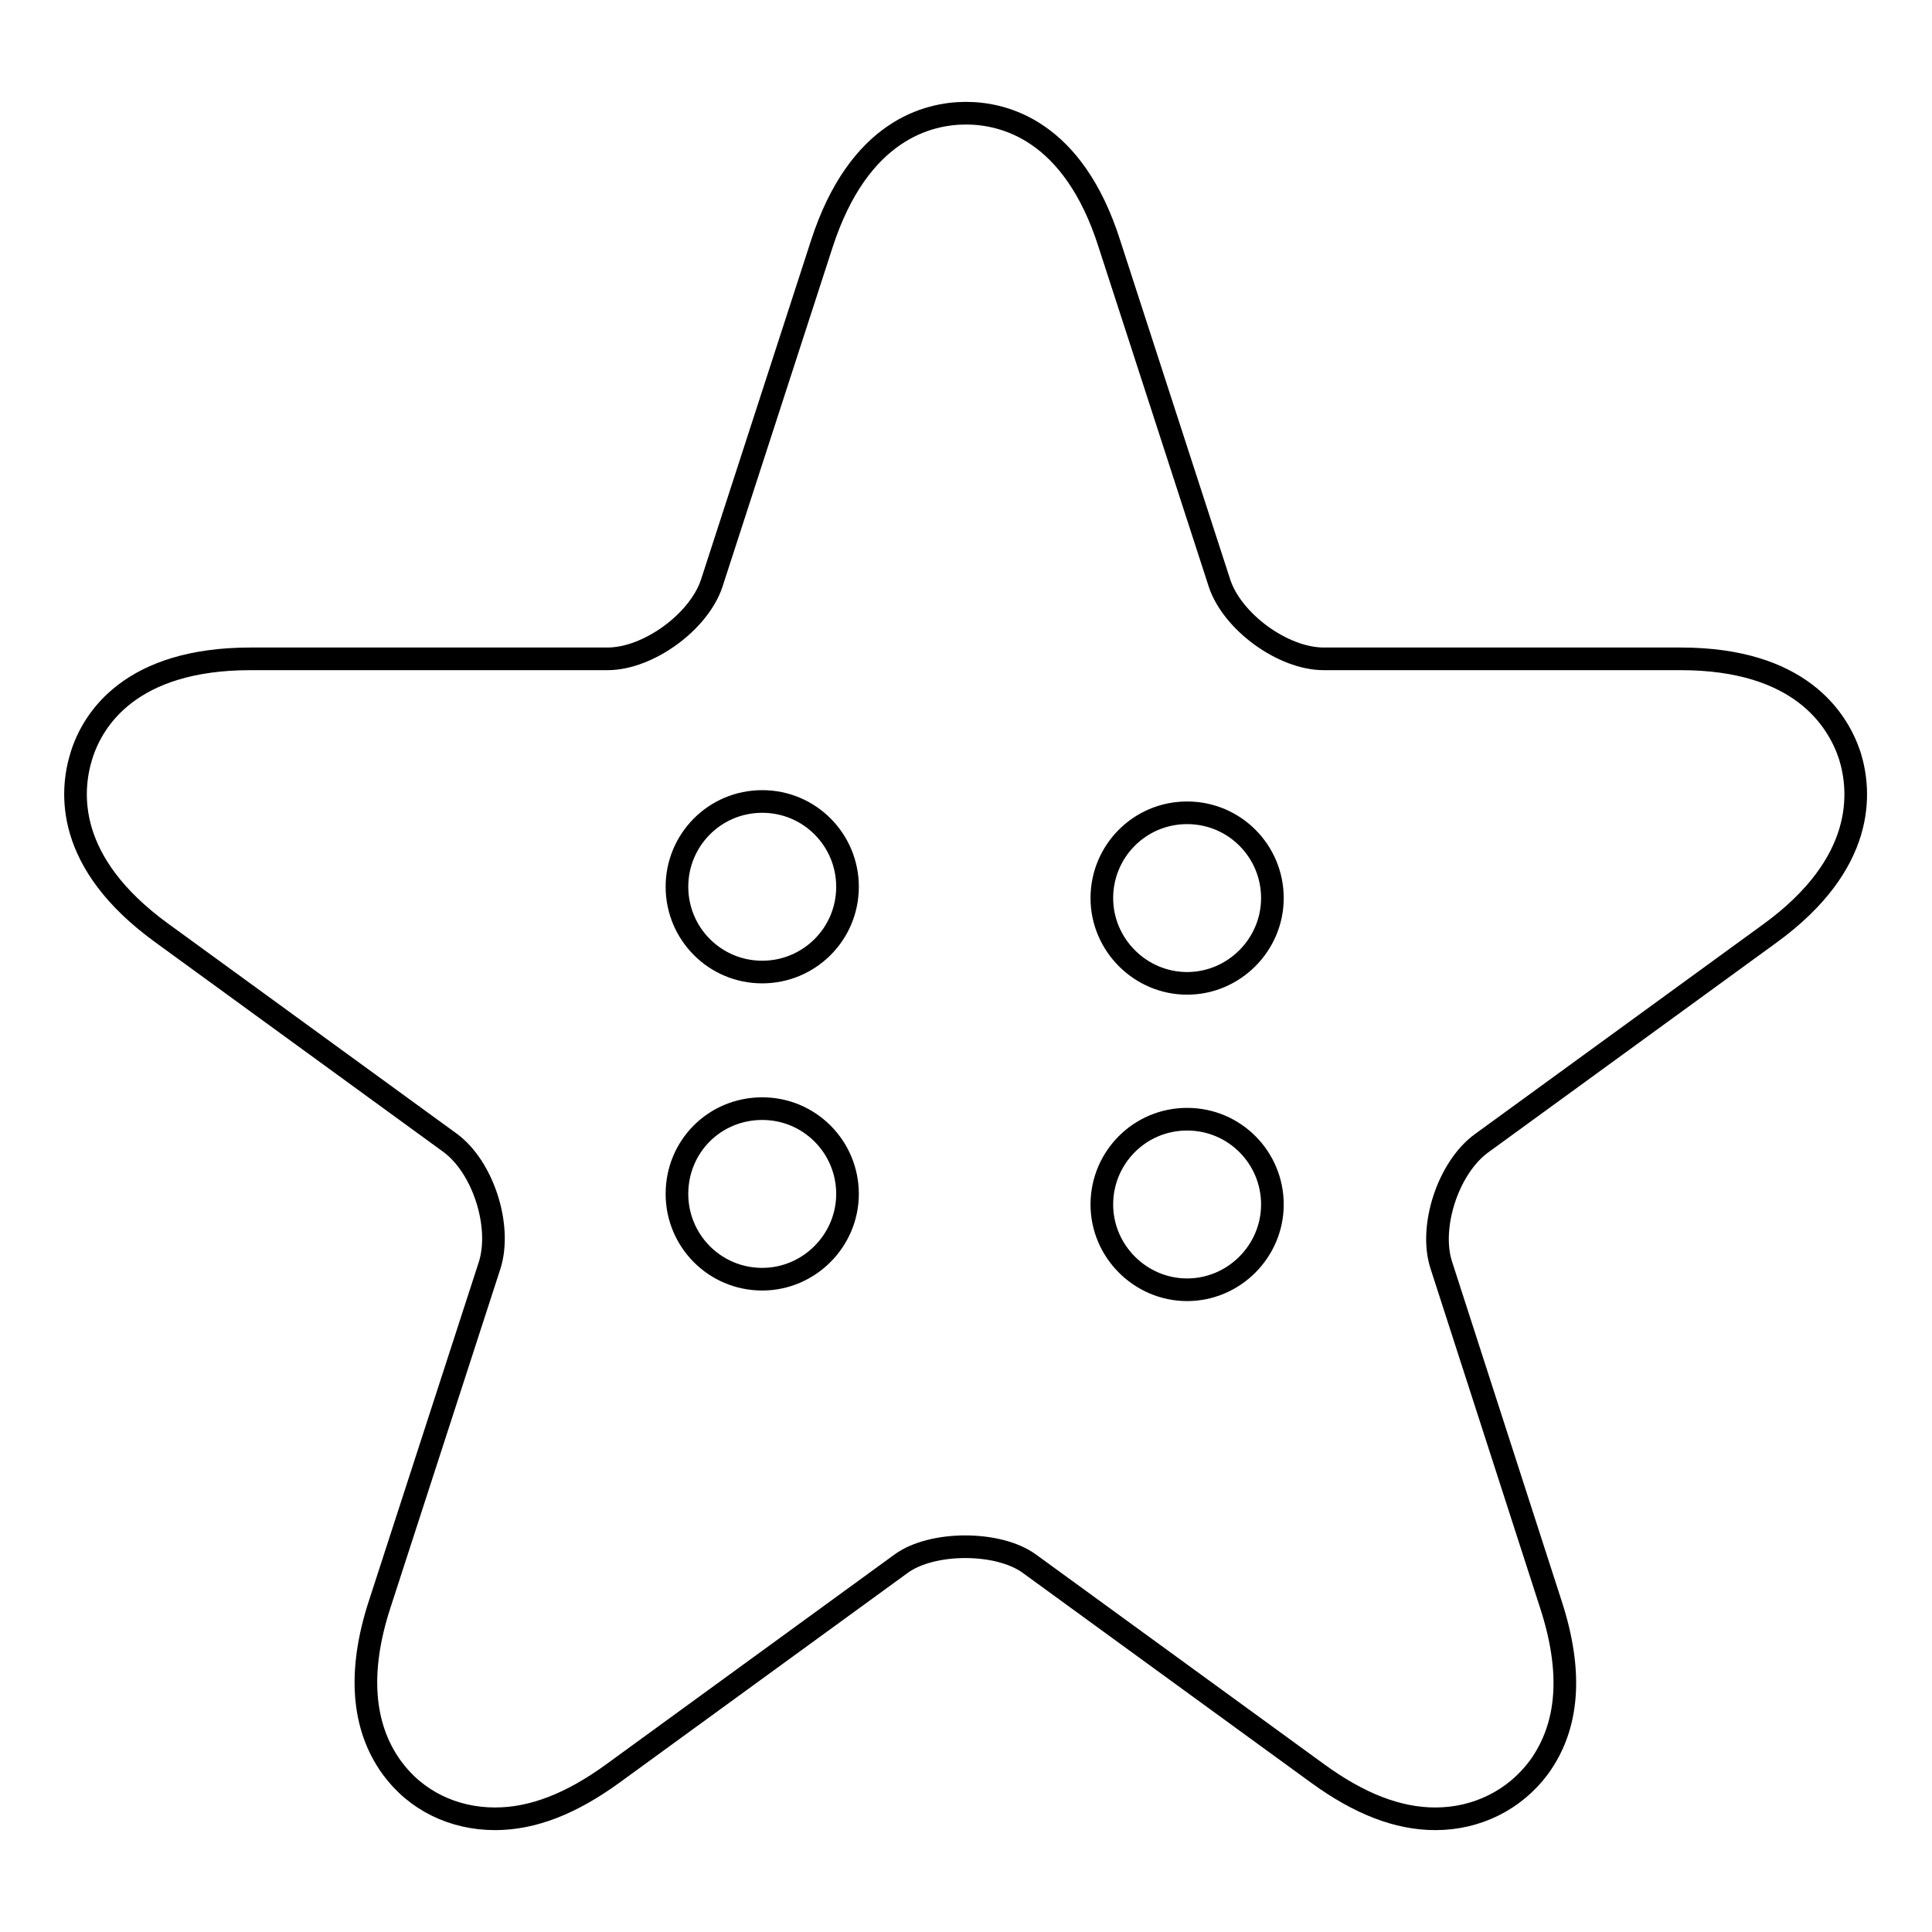 <?xml version="1.0" encoding="utf-8"?>
<!-- Svg Vector Icons : http://www.onlinewebfonts.com/icon -->
<!DOCTYPE svg PUBLIC "-//W3C//DTD SVG 1.1//EN" "http://www.w3.org/Graphics/SVG/1.1/DTD/svg11.dtd">
<svg version="1.1" xmlns="http://www.w3.org/2000/svg" xmlns:xlink="http://www.w3.org/1999/xlink" x="0px" y="0px" viewBox="0 0 256 256" enable-background="new 0 0 256 256" xml:space="preserve">
<g><g><g><g><path stroke-width="3" fill-opacity="0" stroke="#000000"  d="M21.4,123.6l38.2,27.8c4.4,3.2,6.9,11,5.3,16.2l-14.6,45c-2.9,8.9-2.3,16.2,1.6,21.6c3.2,4.4,8.2,6.8,13.7,6.8l0,0c5,0,10.1-2,15.6-6l38.2-27.8c4.1-3,12.9-3,17,0l38.2,27.8c5.5,4,10.6,6,15.6,6c5.5,0,10.5-2.5,13.7-6.8c4-5.5,4.5-12.7,1.6-21.6l-14.5-44.9c-1.7-5.1,0.9-13,5.3-16.2l38.2-27.8c12.8-9.3,12.1-18.8,10.6-23.6c-1.6-4.8-6.6-12.8-22.4-12.8h-47.3c-5.4,0-12.1-4.9-13.8-10l-14.6-45C142.2,17.2,133,15,128,15s-14.2,2.2-19.1,17.3l-14.6,45c-1.7,5.1-8.4,10-13.8,10H33.2c-15.9,0-20.9,8-22.4,12.8C9.3,104.9,8.6,114.3,21.4,123.6z M157.3,107.7c6.3,0,11.3,5.1,11.3,11.3c0,6.2-5.1,11.3-11.3,11.3c-6.2,0-11.3-5.1-11.3-11.3C146,112.8,151,107.7,157.3,107.7z M157.3,148.3c6.3,0,11.3,5.1,11.3,11.3c0,6.2-5.1,11.3-11.3,11.3c-6.2,0-11.3-5.1-11.3-11.3C146,153.4,151,148.3,157.3,148.3z M101,106.2c6.3,0,11.3,5.1,11.3,11.3c0,6.3-5.1,11.3-11.3,11.3c-6.3,0-11.3-5.1-11.3-11.3C89.7,111.3,94.7,106.2,101,106.2z M101,146.9c6.3,0,11.3,5.1,11.3,11.3c0,6.2-5.1,11.3-11.3,11.3c-6.3,0-11.3-5.1-11.3-11.3C89.7,151.9,94.7,146.9,101,146.9z"/></g></g><g></g><g></g><g></g><g></g><g></g><g></g><g></g><g></g><g></g><g></g><g></g><g></g><g></g><g></g><g></g></g></g>
</svg>